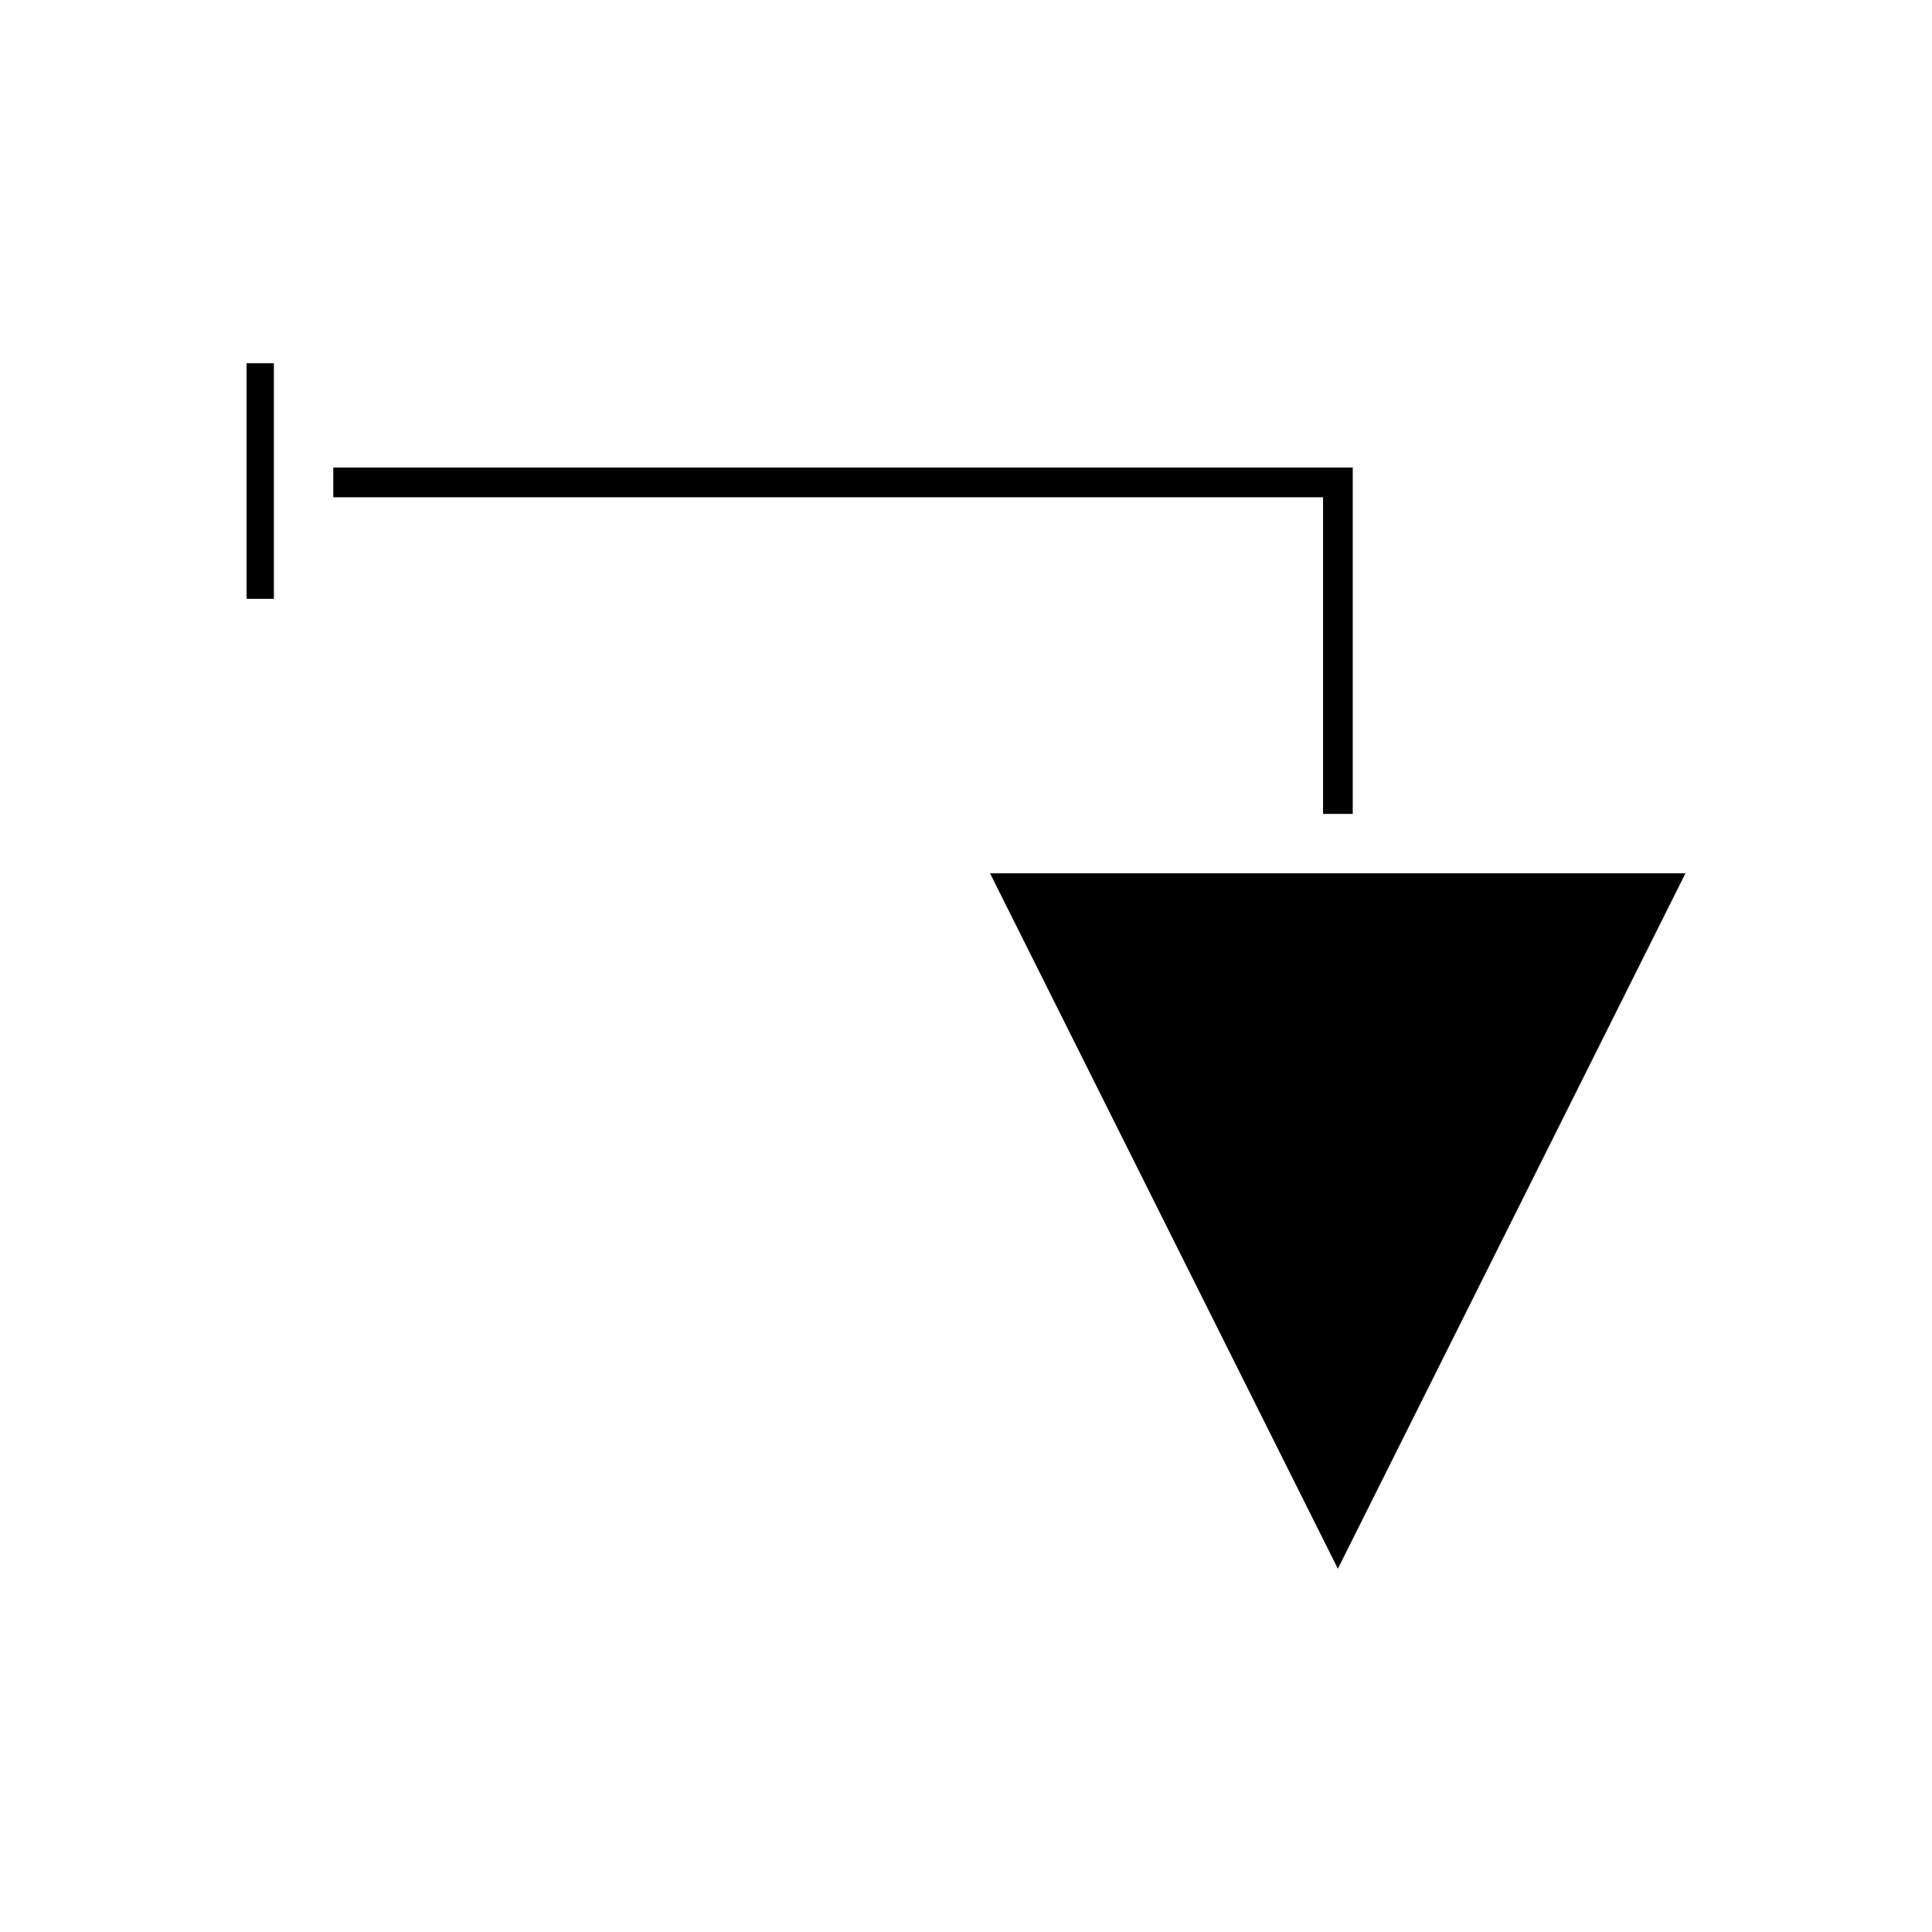<?xml version="1.0" encoding="UTF-8"?>
<!-- Uploaded to: SVG Repo, www.svgrepo.com, Generator: SVG Repo Mixer Tools -->
<svg fill="#000000" width="800px" height="800px" version="1.1" viewBox="144 144 512 512" xmlns="http://www.w3.org/2000/svg">
 <g>
  <path d="m494.62 275.78v83.918h7.871v-91.789h-270.17v7.871z"/>
  <path d="m590.66 375.44h-184.29l92.18 184.29z"/>
  <path d="m209.34 240.27h7.242v62.426h-7.242z"/>
 </g>
</svg>